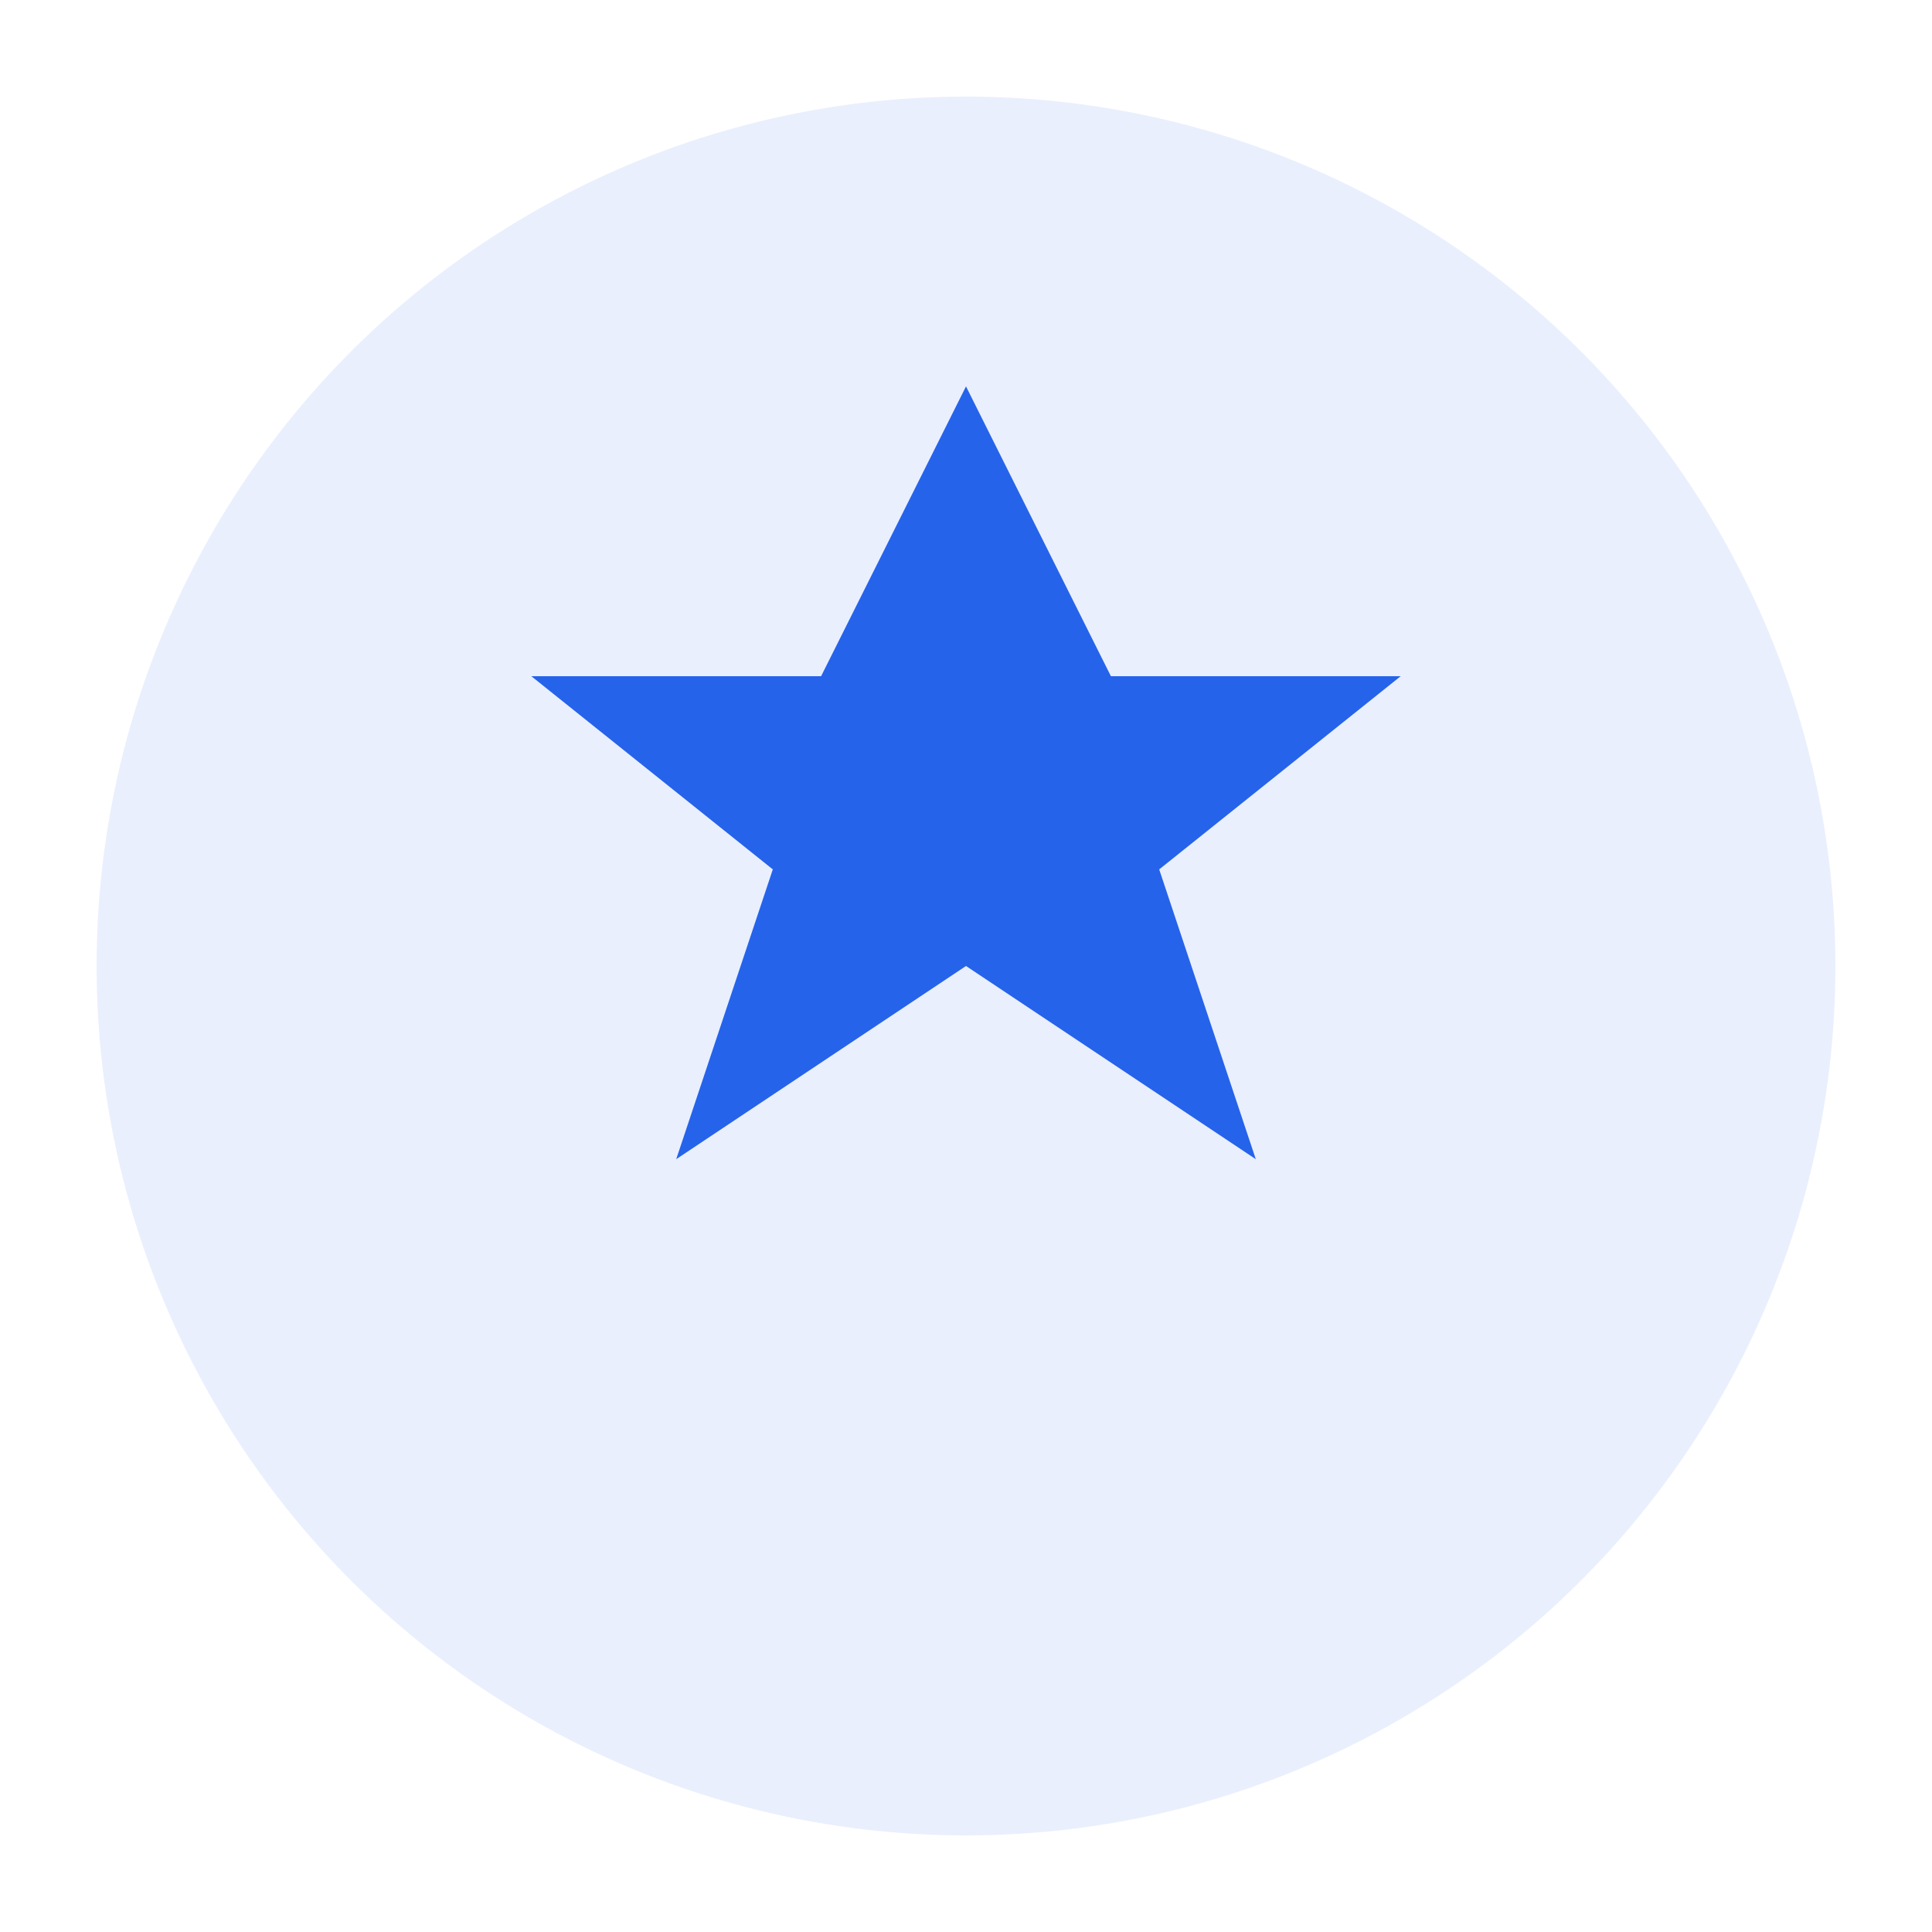 <svg width="40" height="40" viewBox="0 0 40 40" xmlns="http://www.w3.org/2000/svg">
  <circle cx="20" cy="20" r="18" fill="#2563eb" opacity="0.1"/>
  <path d="M20 8l3 6h6l-5 4 2 6-6-4-6 4 2-6-5-4h6z" fill="#2563eb"/>
</svg>